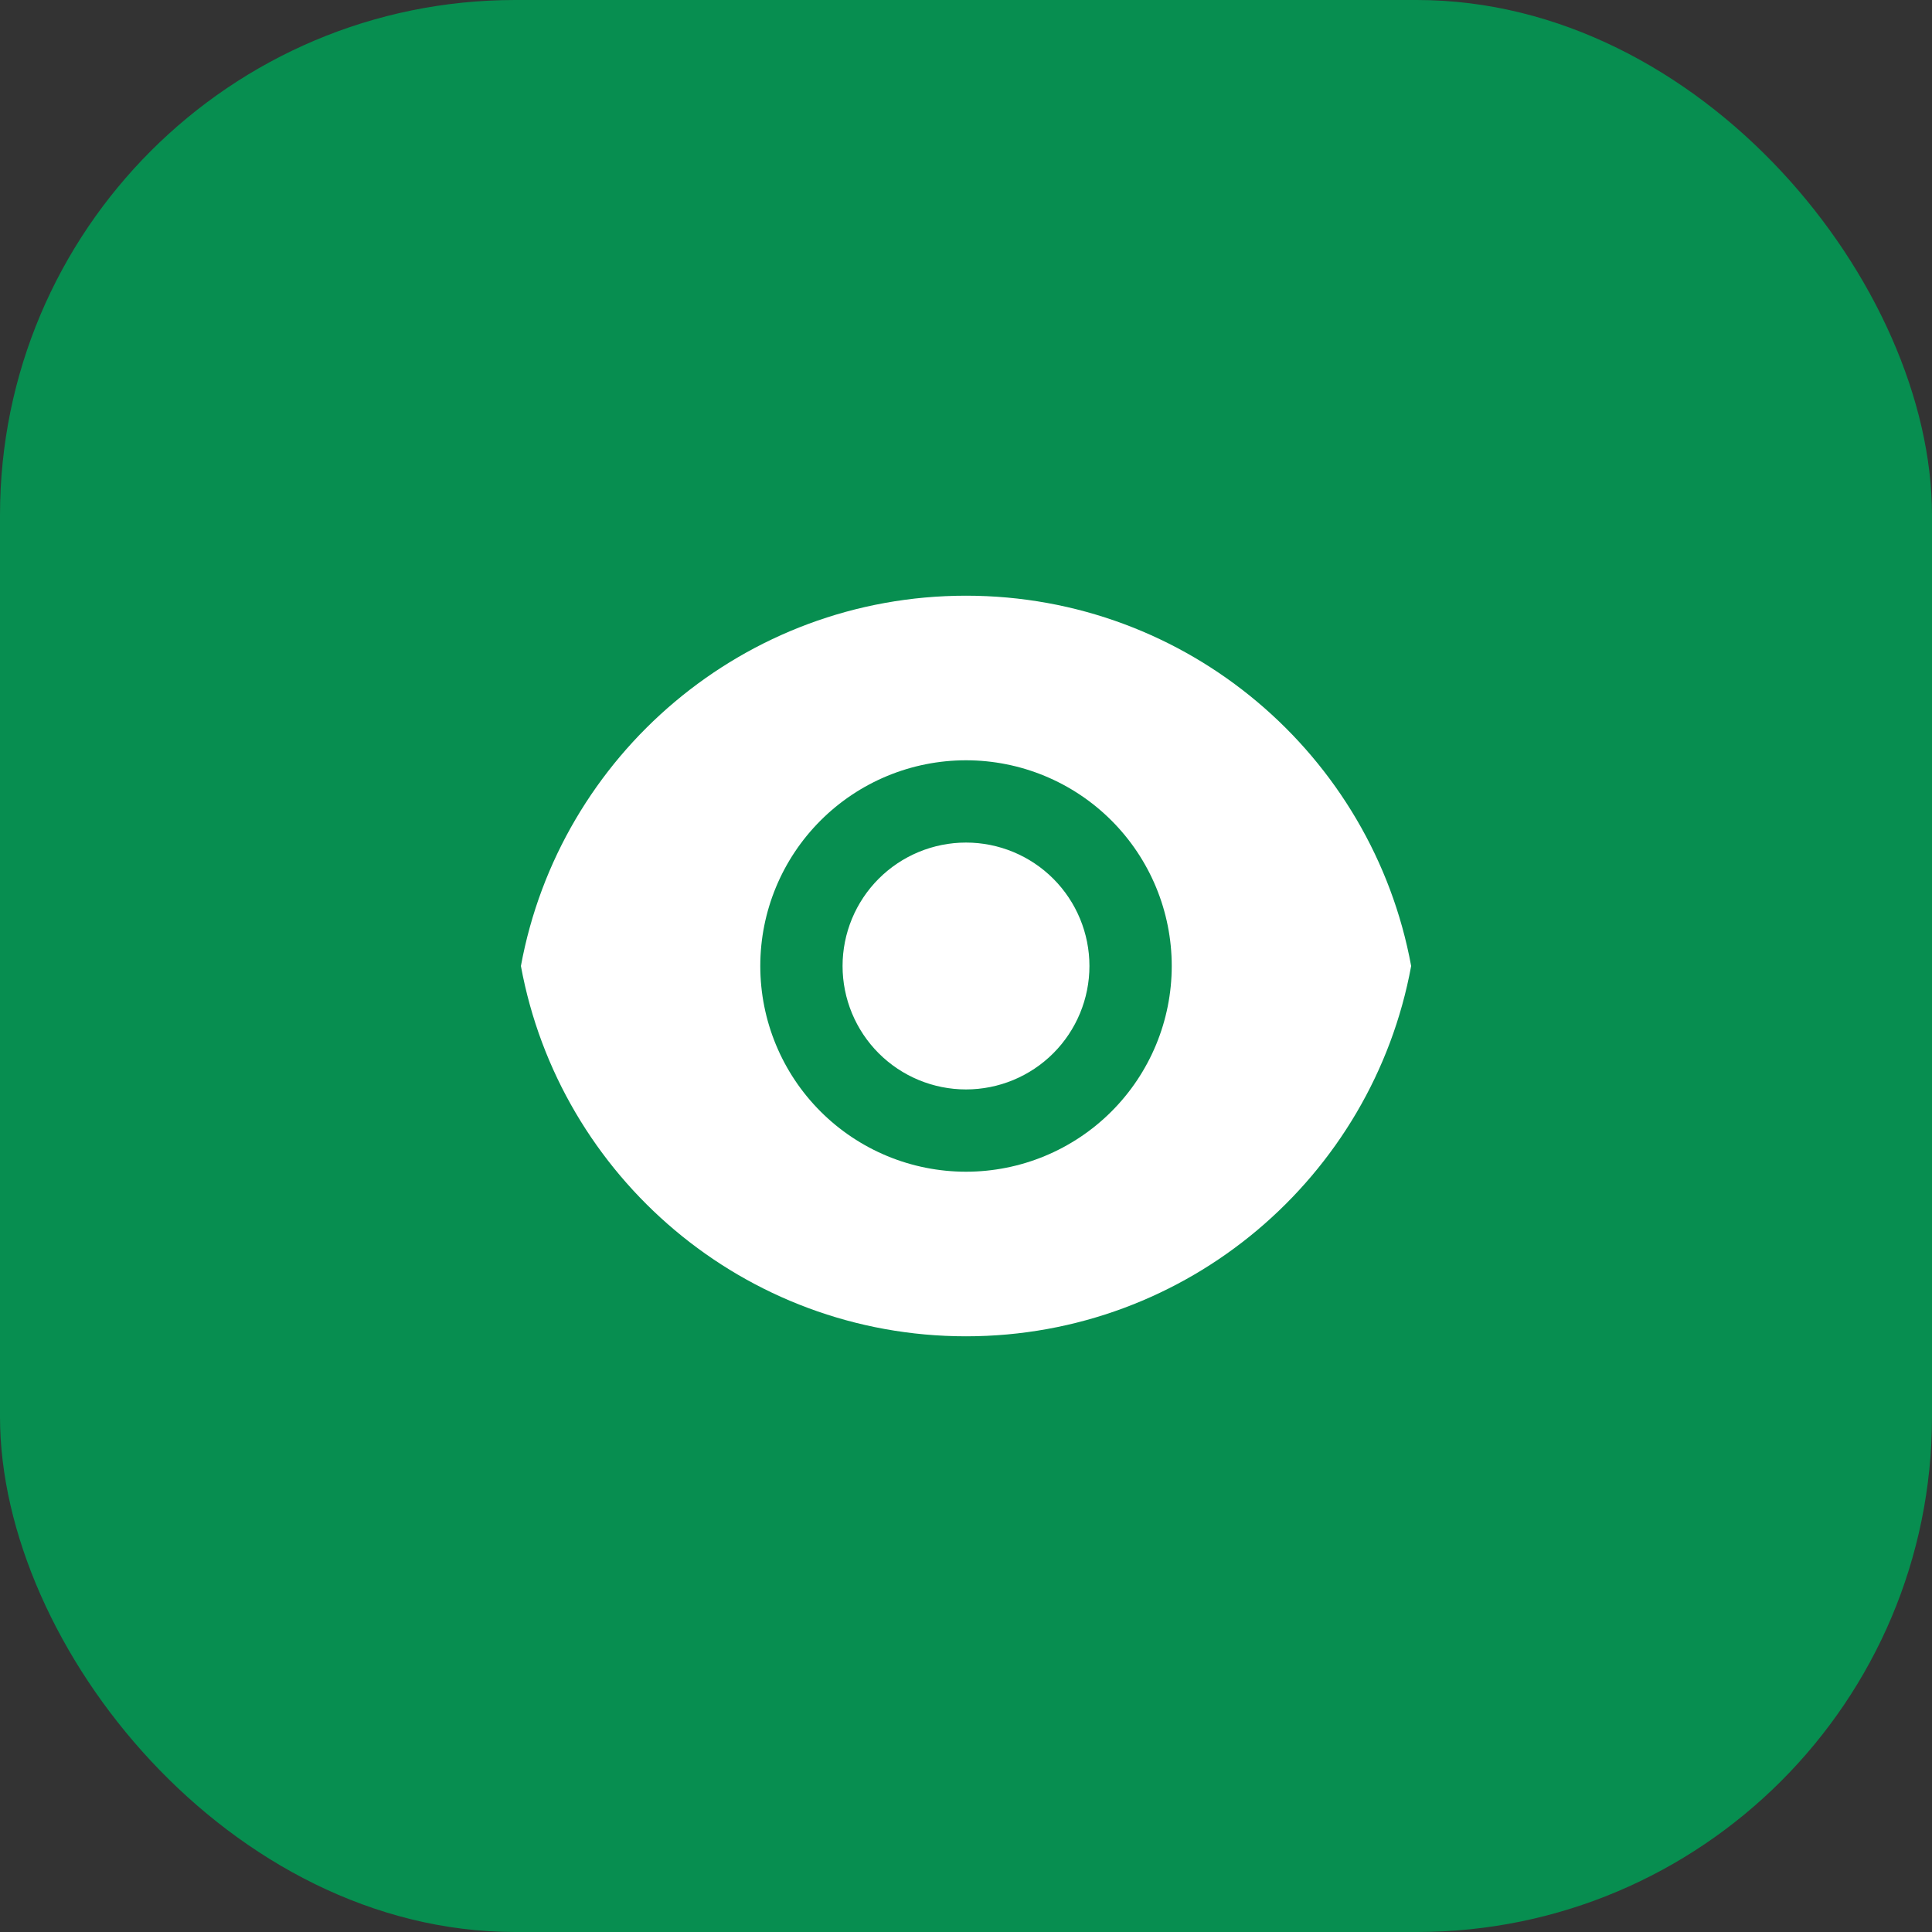 <svg width="90" height="90" viewBox="0 0 90 90" fill="none" xmlns="http://www.w3.org/2000/svg">
<rect x="0" y="0" width="90" height="90" fill="#333333" stroke="none"/>
<rect width="90" height="90" rx="24" fill="#078E50"/>
<path d="M24.266 45C26.067 35.187 34.666 27.75 45 27.75C55.335 27.75 63.933 35.187 65.737 45C63.935 54.813 55.335 62.25 45 62.25C34.666 62.25 26.067 54.813 24.266 45ZM45 54.583C47.542 54.583 49.979 53.574 51.777 51.776C53.574 49.979 54.584 47.542 54.584 45C54.584 42.458 53.574 40.021 51.777 38.224C49.979 36.426 47.542 35.417 45 35.417C42.459 35.417 40.021 36.426 38.224 38.224C36.426 40.021 35.417 42.458 35.417 45C35.417 47.542 36.426 49.979 38.224 51.776C40.021 53.574 42.459 54.583 45 54.583ZM45 50.75C43.475 50.75 42.013 50.144 40.934 49.066C39.856 47.987 39.25 46.525 39.25 45C39.25 43.475 39.856 42.013 40.934 40.934C42.013 39.856 43.475 39.25 45 39.25C46.525 39.25 47.988 39.856 49.066 40.934C50.144 42.013 50.75 43.475 50.75 45C50.75 46.525 50.144 47.987 49.066 49.066C47.988 50.144 46.525 50.75 45 50.75Z" fill="white"/>
</svg>
